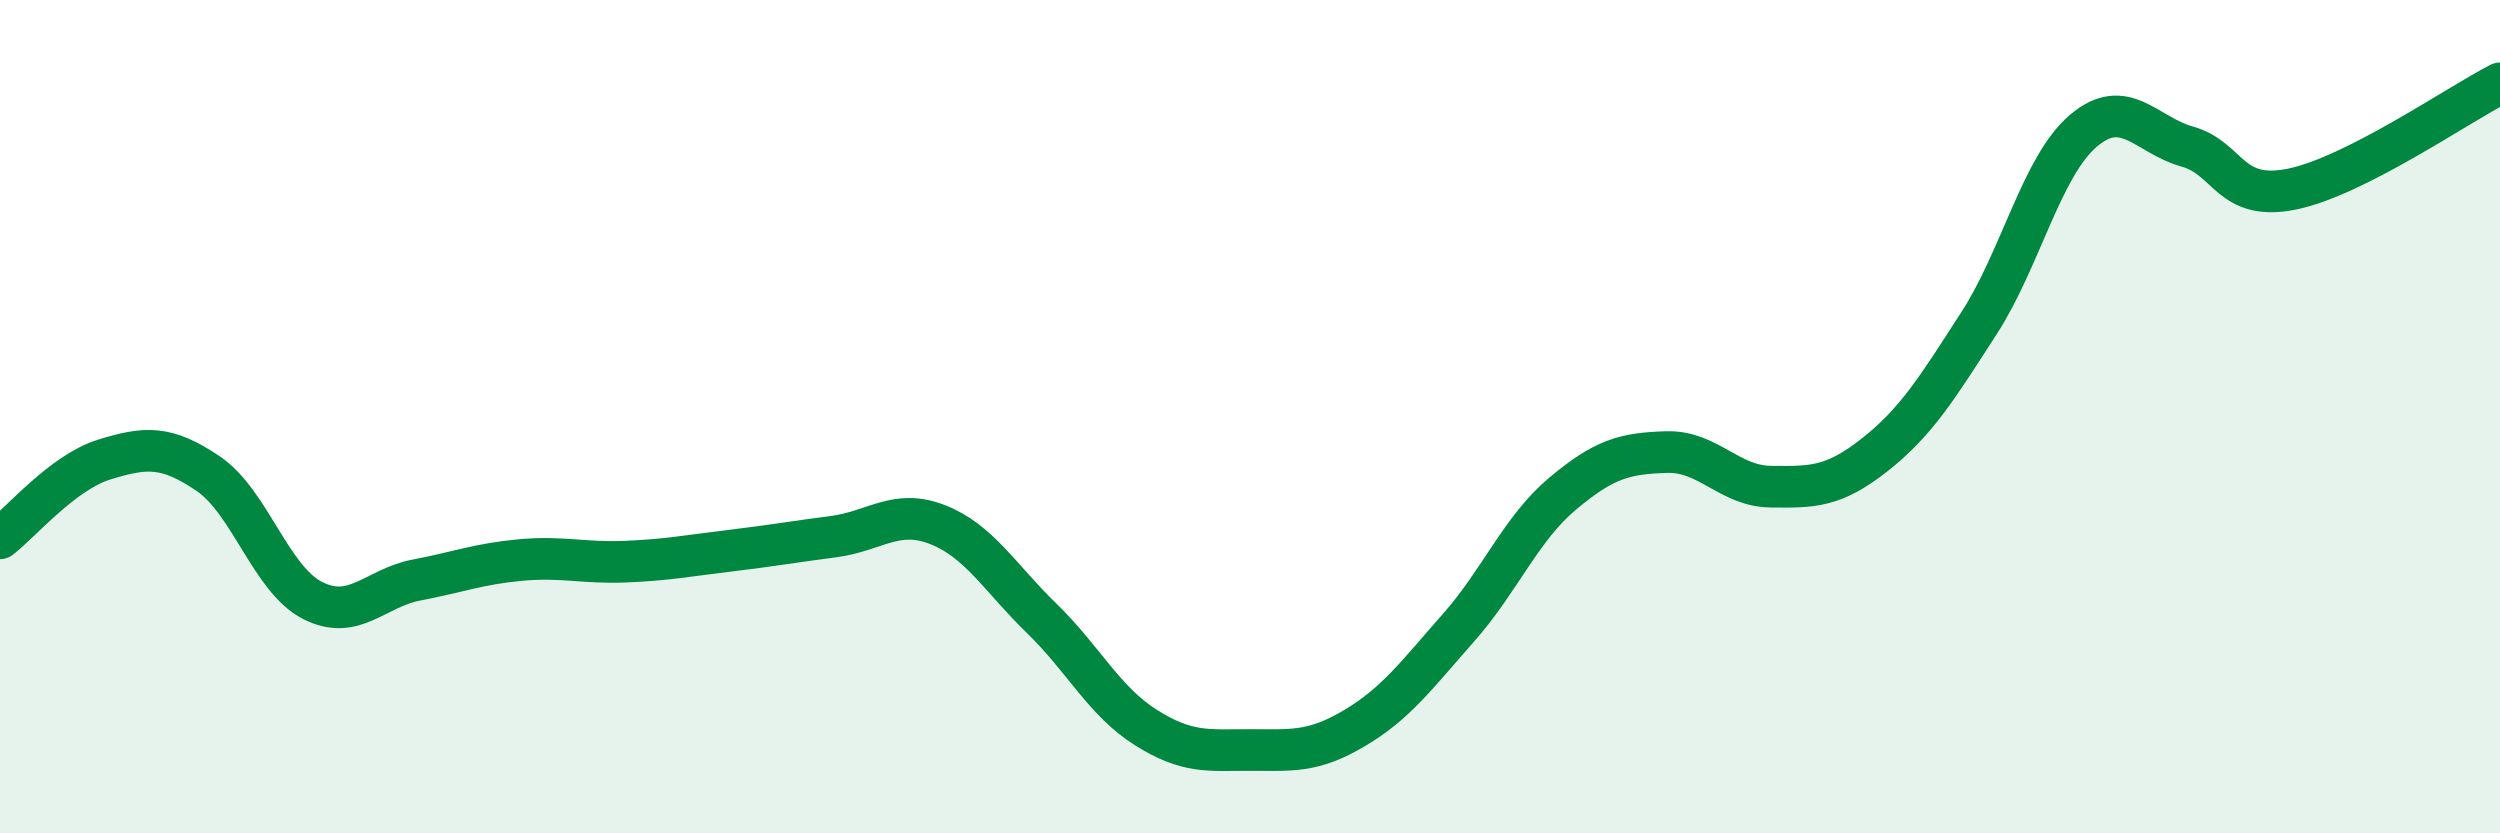 
    <svg width="60" height="20" viewBox="0 0 60 20" xmlns="http://www.w3.org/2000/svg">
      <path
        d="M 0,12.92 C 0.5,12.54 1.5,11.34 2.5,11.03 C 3.5,10.72 4,10.69 5,11.37 C 6,12.05 6.5,13.9 7.5,14.41 C 8.5,14.92 9,14.11 10,13.92 C 11,13.73 11.5,13.53 12.5,13.44 C 13.5,13.35 14,13.52 15,13.48 C 16,13.44 16.5,13.34 17.5,13.22 C 18.5,13.1 19,13.01 20,12.88 C 21,12.75 21.5,12.2 22.5,12.59 C 23.5,12.98 24,13.87 25,14.84 C 26,15.81 26.5,16.83 27.5,17.46 C 28.5,18.09 29,18 30,18 C 31,18 31.5,18.07 32.5,17.48 C 33.5,16.89 34,16.2 35,15.07 C 36,13.94 36.5,12.69 37.5,11.85 C 38.5,11.01 39,10.88 40,10.85 C 41,10.82 41.5,11.67 42.5,11.68 C 43.5,11.69 44,11.7 45,10.91 C 46,10.12 46.5,9.3 47.5,7.75 C 48.5,6.2 49,3.99 50,3.14 C 51,2.29 51.5,3.24 52.5,3.52 C 53.5,3.8 53.5,4.84 55,4.54 C 56.5,4.24 59,2.51 60,2L60 20L0 20Z"
        fill="#008740"
        opacity="0.1"
        stroke-linecap="round"
        stroke-linejoin="round"
      />
      <path
        d="M 0,12.92 C 0.5,12.54 1.5,11.34 2.5,11.03 C 3.5,10.72 4,10.69 5,11.37 C 6,12.05 6.5,13.9 7.5,14.41 C 8.5,14.92 9,14.11 10,13.92 C 11,13.73 11.5,13.53 12.5,13.44 C 13.5,13.35 14,13.52 15,13.48 C 16,13.44 16.5,13.34 17.5,13.22 C 18.5,13.1 19,13.01 20,12.88 C 21,12.75 21.5,12.2 22.5,12.59 C 23.5,12.98 24,13.87 25,14.84 C 26,15.81 26.5,16.83 27.5,17.46 C 28.5,18.09 29,18 30,18 C 31,18 31.5,18.07 32.5,17.48 C 33.5,16.89 34,16.2 35,15.07 C 36,13.94 36.5,12.69 37.5,11.85 C 38.5,11.01 39,10.88 40,10.85 C 41,10.82 41.5,11.67 42.5,11.68 C 43.5,11.69 44,11.7 45,10.91 C 46,10.12 46.5,9.3 47.5,7.75 C 48.5,6.2 49,3.99 50,3.14 C 51,2.29 51.5,3.24 52.5,3.52 C 53.5,3.8 53.5,4.84 55,4.54 C 56.5,4.24 59,2.51 60,2"
        stroke="#008740"
        stroke-width="1"
        fill="none"
        stroke-linecap="round"
        stroke-linejoin="round"
      />
    </svg>
  